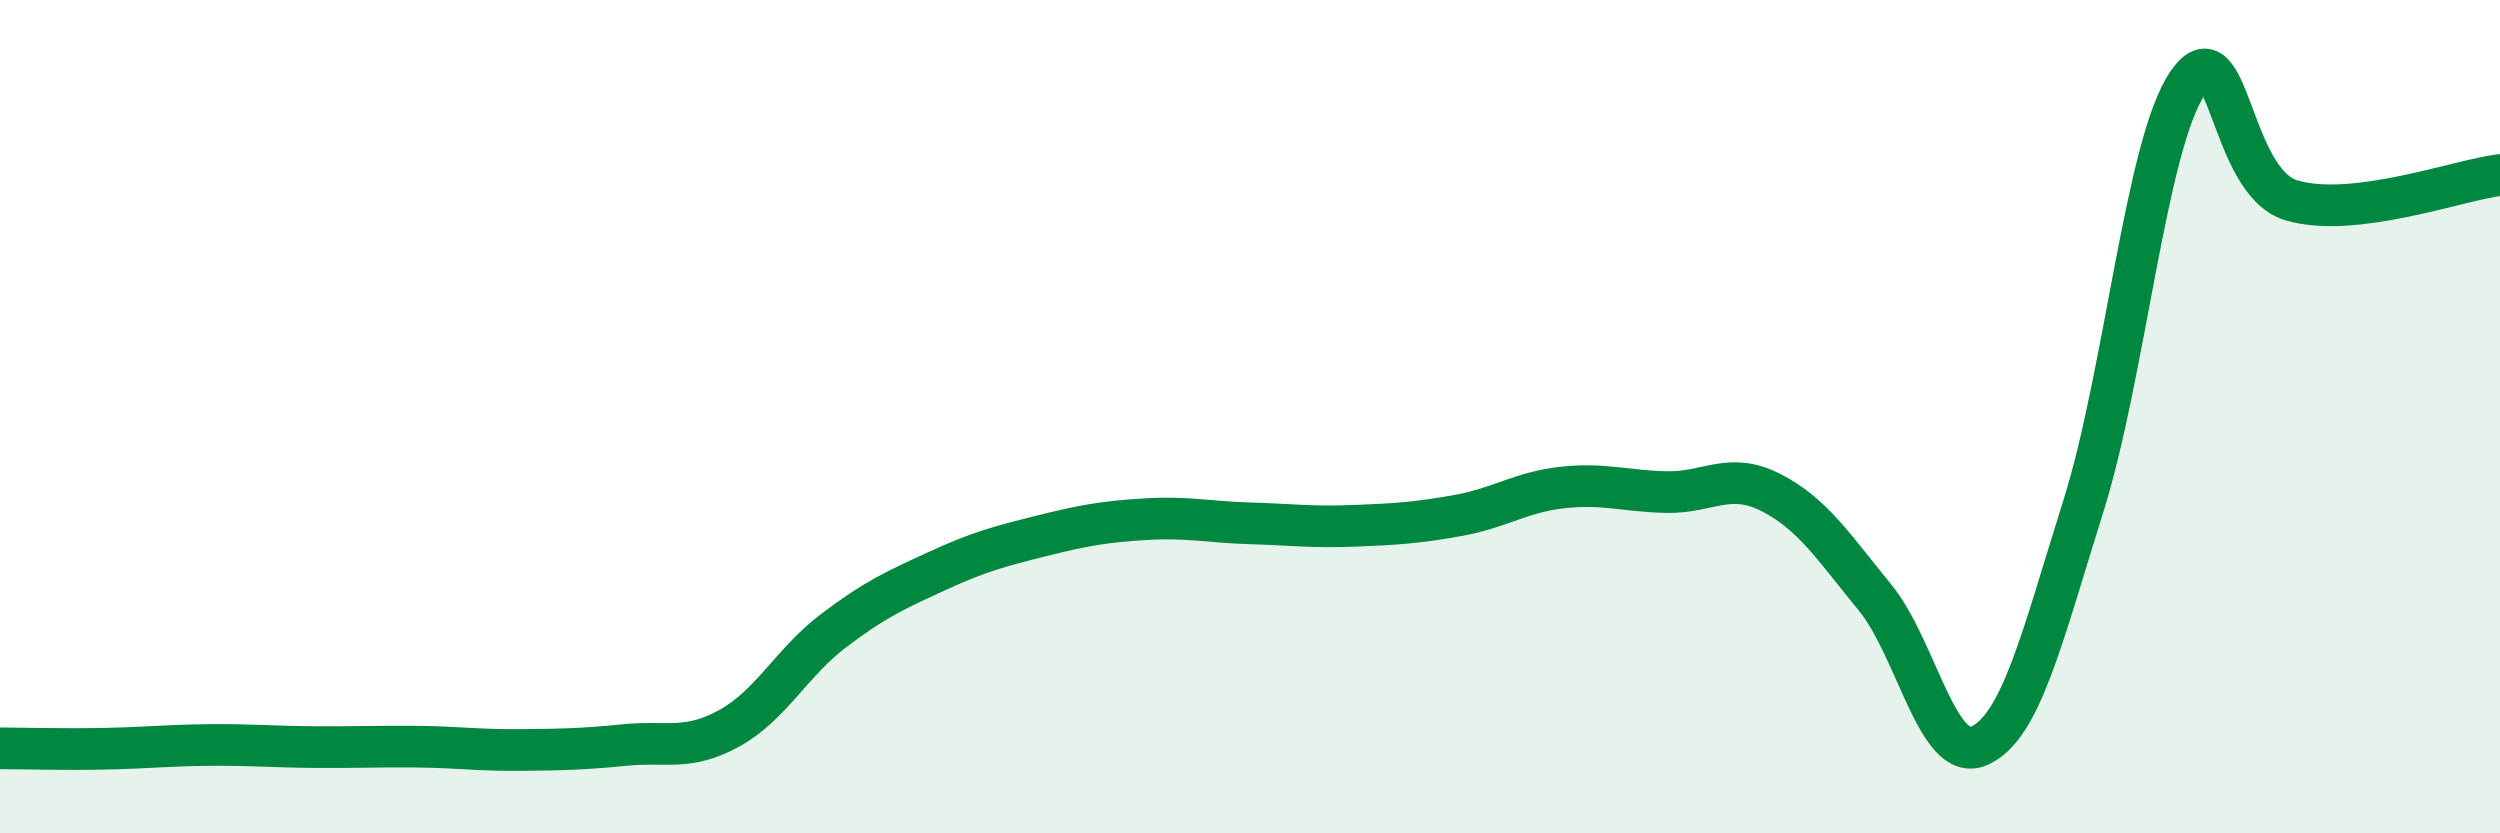 
    <svg width="60" height="20" viewBox="0 0 60 20" xmlns="http://www.w3.org/2000/svg">
      <path
        d="M 0,17.96 C 0.5,17.96 1.5,17.99 2.5,17.97 C 3.5,17.95 4,17.89 5,17.88 C 6,17.87 6.5,17.92 7.5,17.93 C 8.5,17.94 9,17.91 10,17.92 C 11,17.93 11.5,18.01 12.5,18 C 13.5,17.99 14,17.98 15,17.88 C 16,17.78 16.5,18.03 17.5,17.48 C 18.5,16.93 19,15.9 20,15.14 C 21,14.38 21.5,14.16 22.5,13.7 C 23.5,13.24 24,13.11 25,12.86 C 26,12.61 26.5,12.52 27.5,12.46 C 28.5,12.4 29,12.53 30,12.56 C 31,12.59 31.5,12.66 32.5,12.62 C 33.5,12.58 34,12.55 35,12.37 C 36,12.19 36.5,11.81 37.5,11.7 C 38.5,11.59 39,11.79 40,11.81 C 41,11.83 41.5,11.31 42.5,11.82 C 43.5,12.33 44,13.12 45,14.34 C 46,15.56 46.5,18.34 47.5,17.9 C 48.5,17.46 49,15.33 50,12.15 C 51,8.97 51.5,3.47 52.5,2 C 53.5,0.53 53.5,4.37 55,4.81 C 56.5,5.25 59,4.32 60,4.2L60 20L0 20Z"
        fill="#008740"
        opacity="0.1"
        stroke-linecap="round"
        stroke-linejoin="round"
      />
      <path
        d="M 0,17.96 C 0.5,17.96 1.5,17.99 2.5,17.97 C 3.5,17.95 4,17.89 5,17.88 C 6,17.87 6.5,17.92 7.5,17.93 C 8.5,17.94 9,17.91 10,17.92 C 11,17.93 11.5,18.01 12.5,18 C 13.5,17.99 14,17.98 15,17.88 C 16,17.78 16.5,18.03 17.5,17.48 C 18.5,16.93 19,15.9 20,15.14 C 21,14.38 21.5,14.16 22.5,13.7 C 23.5,13.24 24,13.11 25,12.86 C 26,12.61 26.5,12.52 27.5,12.46 C 28.5,12.4 29,12.53 30,12.56 C 31,12.59 31.5,12.66 32.5,12.62 C 33.5,12.58 34,12.55 35,12.37 C 36,12.19 36.5,11.81 37.5,11.7 C 38.5,11.59 39,11.79 40,11.81 C 41,11.83 41.5,11.31 42.5,11.82 C 43.5,12.33 44,13.12 45,14.34 C 46,15.56 46.5,18.34 47.5,17.9 C 48.5,17.46 49,15.33 50,12.15 C 51,8.97 51.5,3.47 52.5,2 C 53.5,0.53 53.5,4.37 55,4.81 C 56.5,5.25 59,4.32 60,4.2"
        stroke="#008740"
        stroke-width="1"
        fill="none"
        stroke-linecap="round"
        stroke-linejoin="round"
      />
    </svg>
  